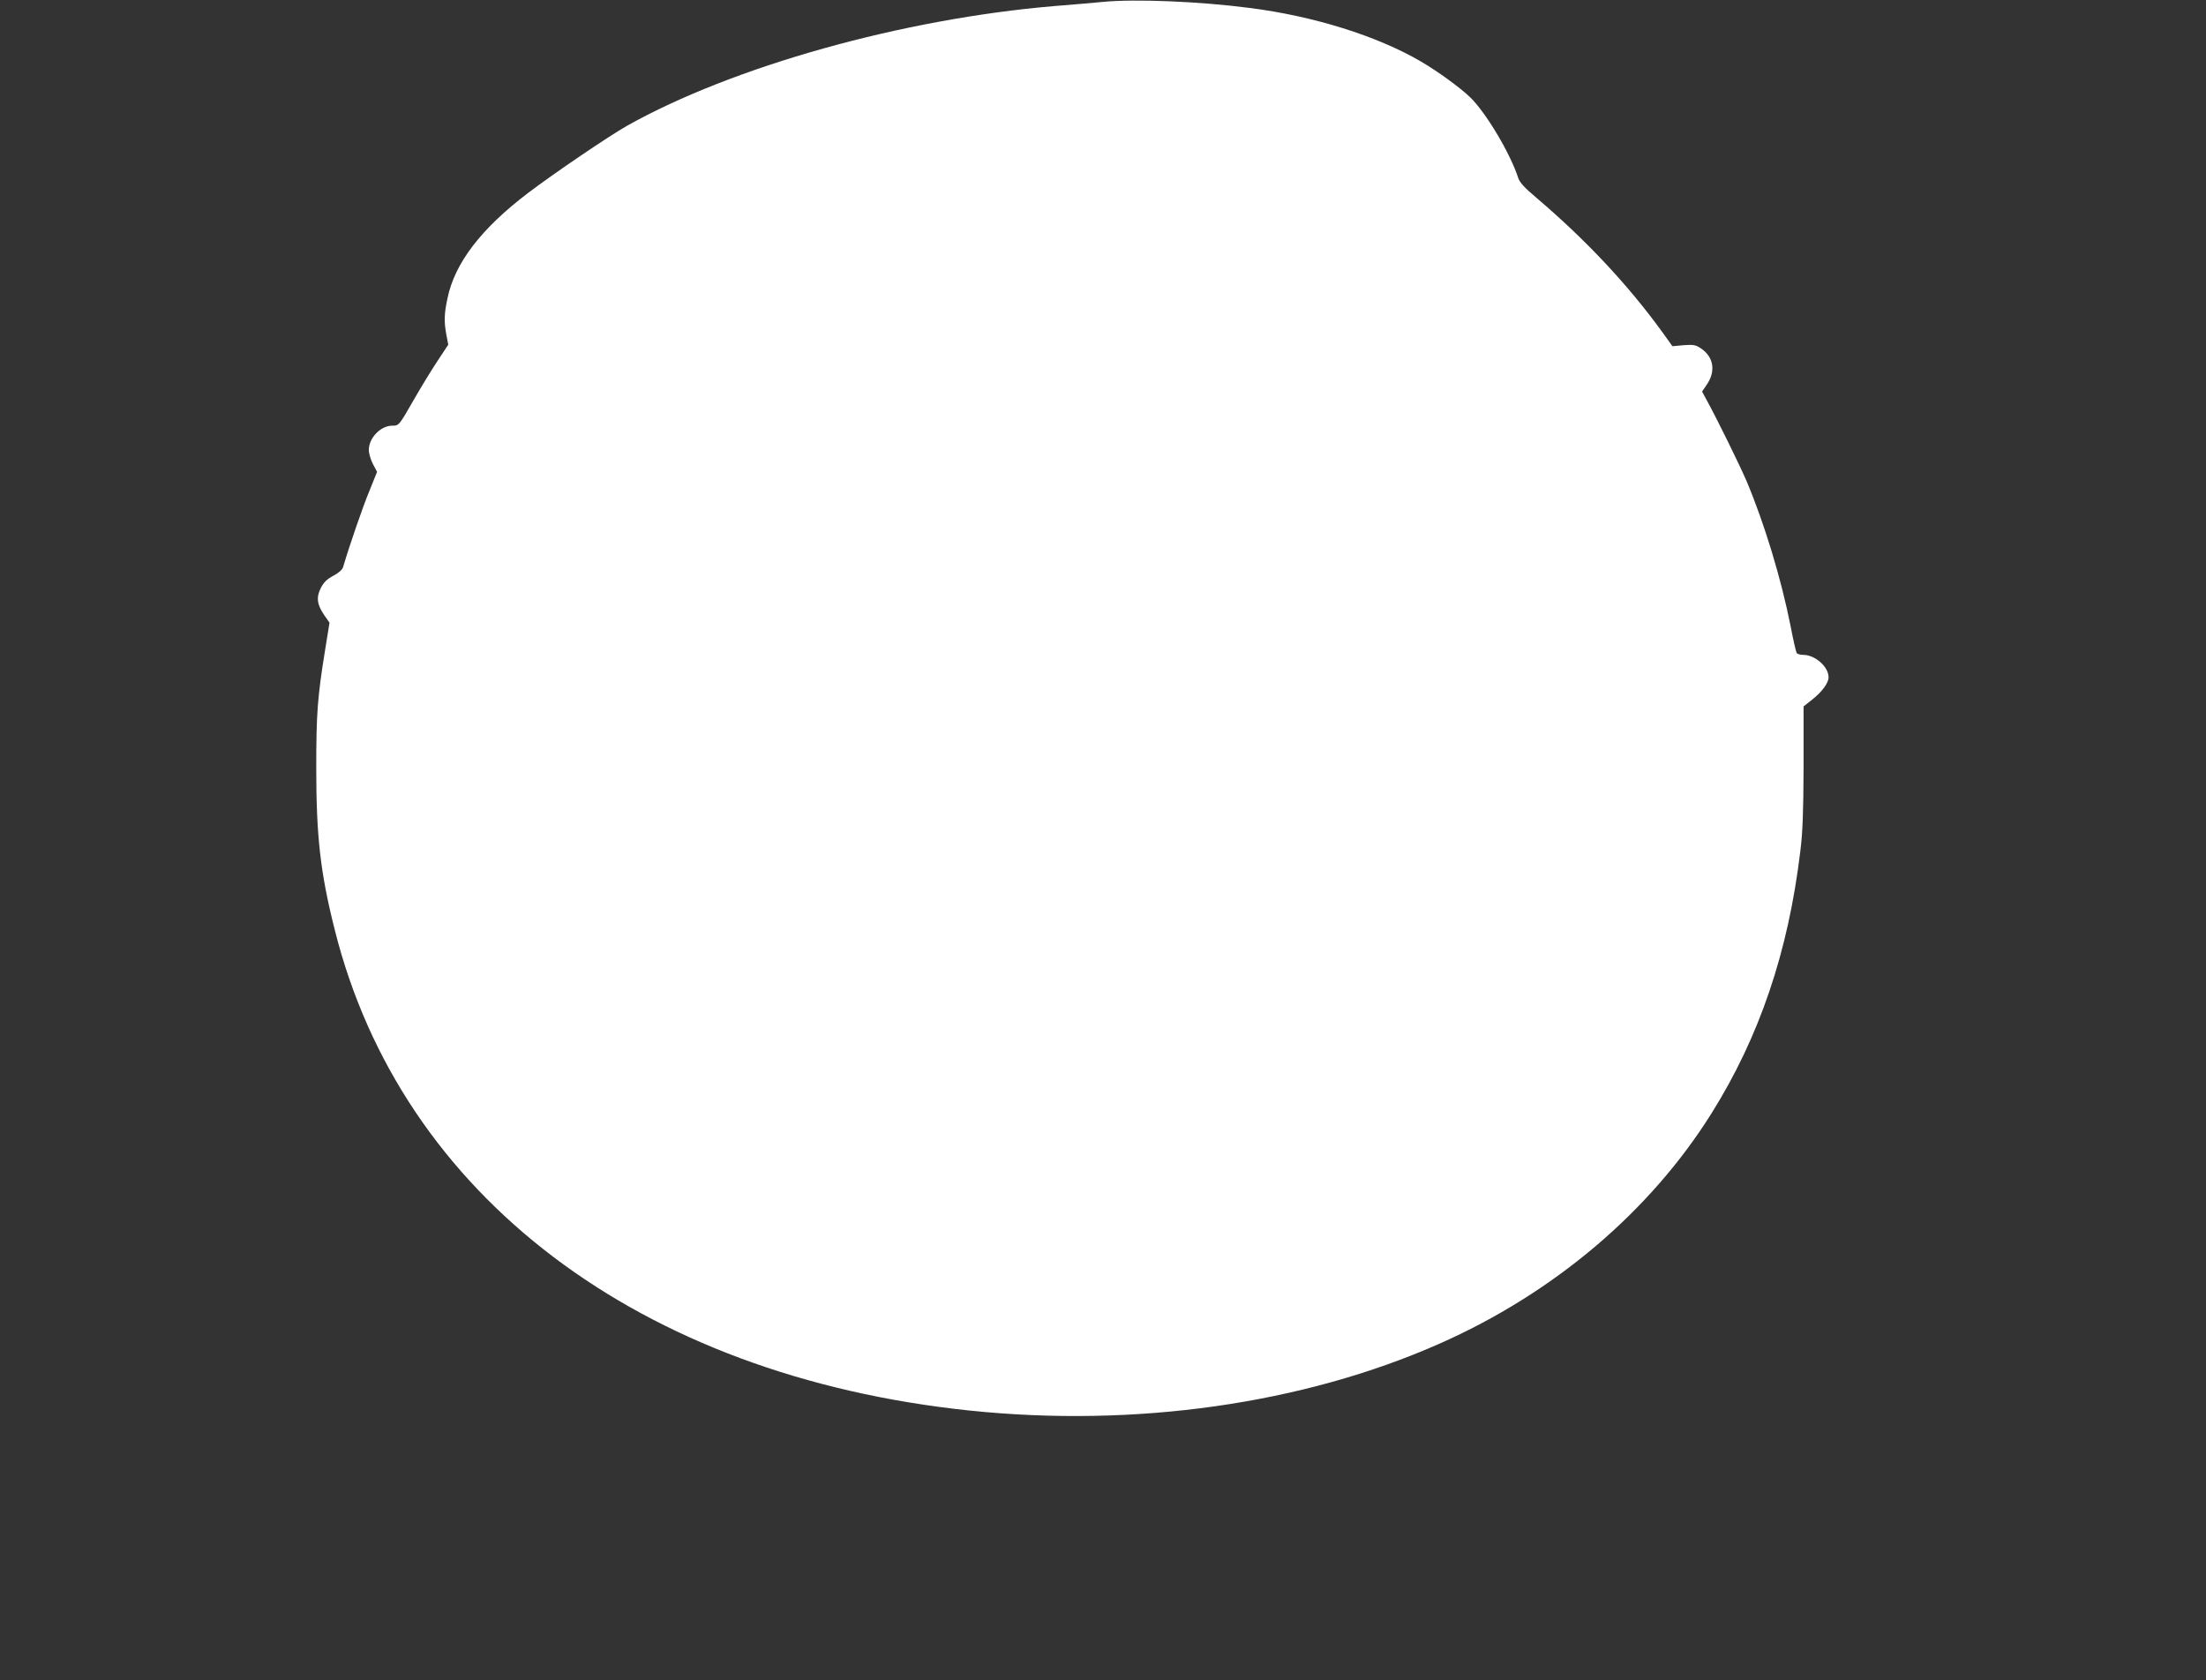 <?xml version="1.0" standalone="no"?>
<!DOCTYPE svg PUBLIC "-//W3C//DTD SVG 20010904//EN"
 "http://www.w3.org/TR/2001/REC-SVG-20010904/DTD/svg10.dtd">
<svg version="1.0" xmlns="http://www.w3.org/2000/svg"
 width="1280pt" height="975pt" viewBox="0 0 1280 975"
 preserveAspectRatio="xMidYMid meet">
<rect x="0" y="0" width="1280" height="975" fill="#333333" stroke="none"/>
<g transform="translate(0,975) scale(0.1,-0.1)"
fill="#ffffff" stroke="none">
<path d="M6400 9739 c-52 -5 -178 -16 -280 -24 -881 -74 -1867 -350 -2482
-695 -104 -59 -420 -273 -573 -389 -274 -208 -427 -408 -469 -614 -19 -89 -20
-133 -6 -210 l11 -57 -64 -97 c-36 -54 -96 -153 -135 -221 -87 -152 -87 -152
-126 -152 -67 0 -136 -71 -136 -141 0 -20 11 -57 24 -82 l24 -45 -44 -109
c-37 -88 -120 -329 -153 -443 -5 -16 -25 -34 -57 -51 -36 -19 -55 -37 -72 -70
-28 -55 -23 -96 19 -158 l31 -44 -26 -161 c-44 -272 -51 -367 -51 -686 0 -391
24 -606 107 -934 386 -1544 1769 -2591 3685 -2791 960 -100 1933 38 2723 387
664 293 1223 766 1581 1338 278 444 445 936 515 1520 14 111 18 227 19 493 l0
348 47 37 c60 47 98 99 98 132 0 61 -78 130 -147 130 -17 0 -35 5 -38 11 -4 6
-20 75 -35 154 -55 278 -152 597 -256 844 -43 99 -167 352 -230 467 l-28 52
26 38 c55 79 42 162 -32 212 -31 21 -43 23 -101 19 l-65 -6 -58 81 c-201 277
-443 535 -733 782 -68 57 -95 87 -104 114 -45 141 -187 378 -277 466 -59 57
-188 151 -287 209 -253 148 -623 264 -995 311 -291 38 -666 53 -850 35z"/>
</g>
</svg>
